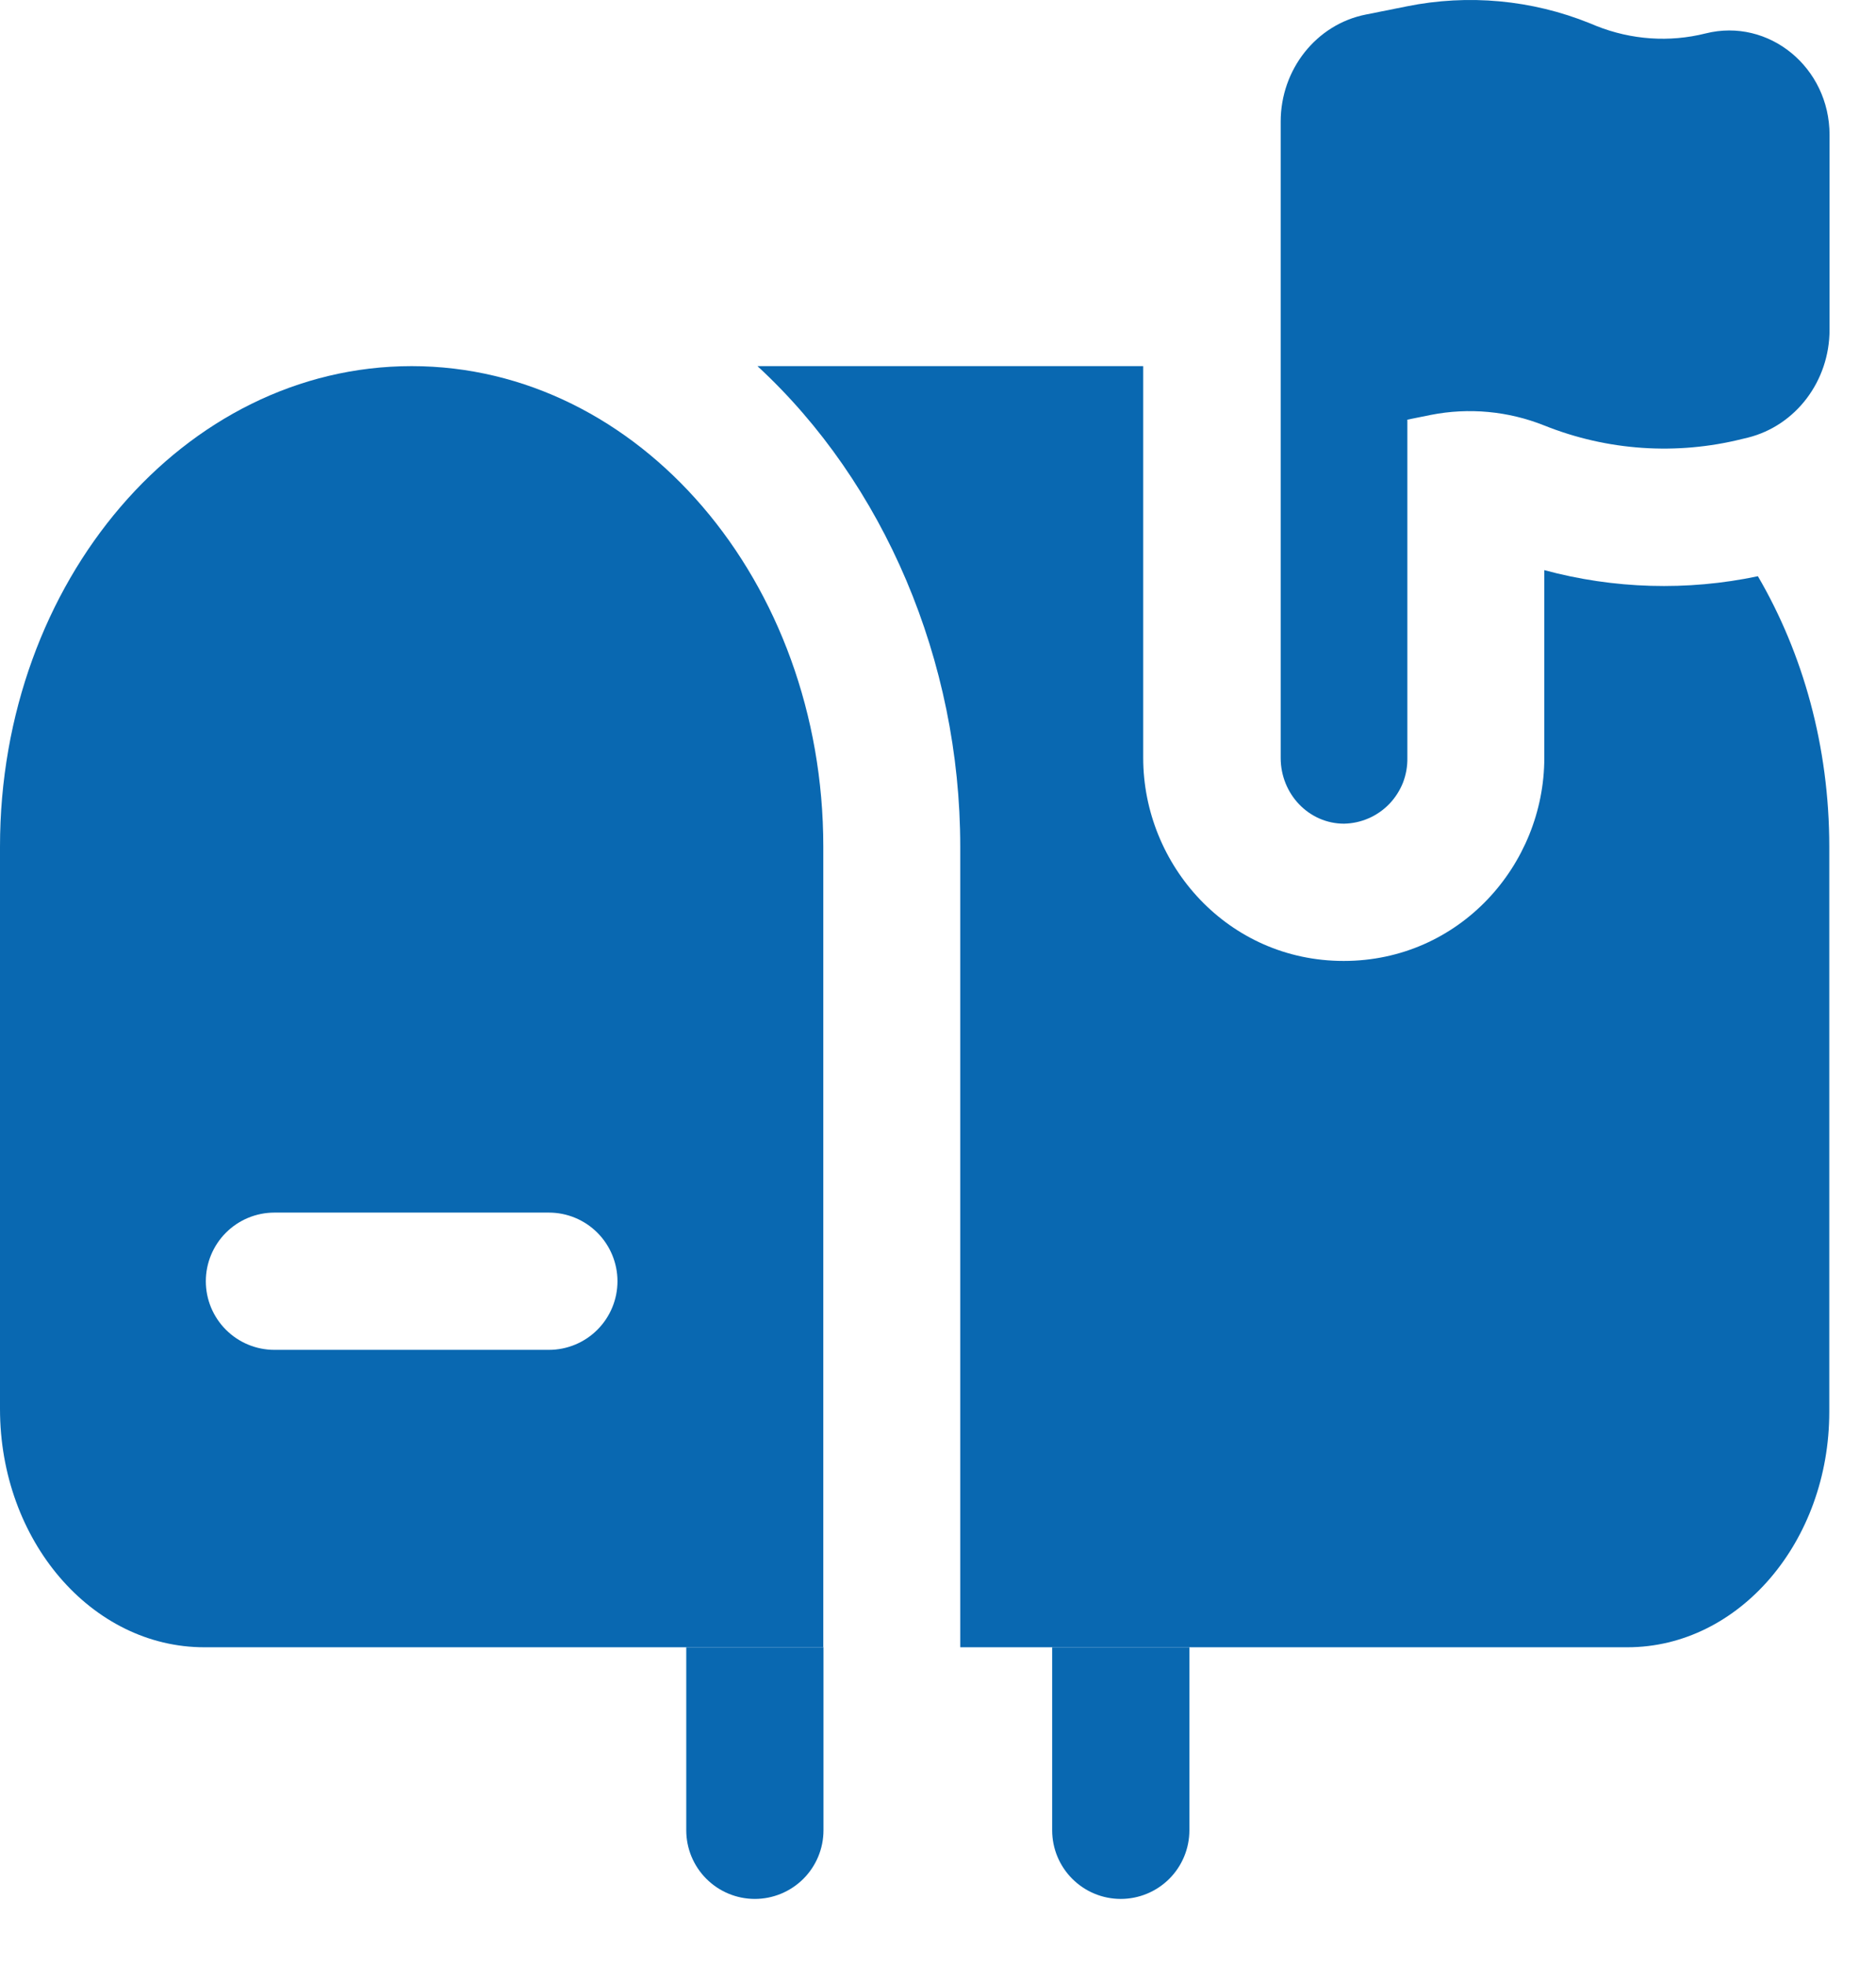 <svg width="21" height="22" viewBox="0 0 21 22" fill="none" xmlns="http://www.w3.org/2000/svg">
<path d="M7.682 18.433V20.481C7.682 20.685 7.763 20.88 7.907 21.024C8.051 21.168 8.246 21.249 8.45 21.249C8.653 21.249 8.849 21.168 8.993 21.024C9.137 20.88 9.218 20.685 9.218 20.481V18.433H7.682ZM13.314 18.433H11.778V20.481C11.778 20.685 11.859 20.88 12.003 21.024C12.147 21.168 12.342 21.249 12.546 21.249C12.749 21.249 12.945 21.168 13.089 21.024C13.233 20.88 13.314 20.685 13.314 20.481V18.433Z" fill="#0968B1"/>
<path fill-rule="evenodd" clip-rule="evenodd" d="M15.754 4.696L16.016 4.643C16.442 4.559 16.883 4.6 17.286 4.761C17.993 5.044 18.767 5.096 19.503 4.912L19.566 4.897C20.102 4.763 20.48 4.264 20.48 3.69V1.509C20.48 0.754 19.8 0.197 19.093 0.374C18.687 0.476 18.261 0.446 17.871 0.291L17.796 0.26C17.147 -0.002 16.435 -0.068 15.748 0.071L15.288 0.163C14.735 0.273 14.336 0.777 14.336 1.361V8.481C14.336 8.887 14.653 9.217 15.045 9.217C15.14 9.215 15.233 9.195 15.32 9.157C15.408 9.119 15.486 9.064 15.552 8.996C15.618 8.927 15.67 8.846 15.705 8.758C15.739 8.669 15.756 8.575 15.754 8.48V4.696Z" fill="#0968B1"/>
<path d="M12.797 4.097V8.48C12.797 9.68 13.747 10.753 15.041 10.753C16.336 10.753 17.287 9.68 17.287 8.48V6.38C18.065 6.59 18.885 6.615 19.678 6.448C20.182 7.311 20.477 8.353 20.477 9.474V15.798C20.477 17.253 19.465 18.433 18.217 18.433H10.749V9.473C10.749 7.395 9.897 5.404 8.479 4.097H12.797Z" fill="#0968B1"/>
<path fill-rule="evenodd" clip-rule="evenodd" d="M0 9.473C0 6.504 2.063 4.097 4.608 4.097C7.153 4.097 9.216 6.504 9.216 9.473V18.433H2.287C1.024 18.433 0 17.239 0 15.766V9.473ZM2.304 14.337C2.304 14.134 2.385 13.938 2.529 13.794C2.673 13.65 2.868 13.569 3.072 13.569H6.144C6.348 13.569 6.543 13.65 6.687 13.794C6.831 13.938 6.912 14.134 6.912 14.337C6.912 14.541 6.831 14.736 6.687 14.88C6.543 15.024 6.348 15.105 6.144 15.105H3.072C2.868 15.105 2.673 15.024 2.529 14.88C2.385 14.736 2.304 14.541 2.304 14.337Z" fill="#0968B1"/>
</svg>
